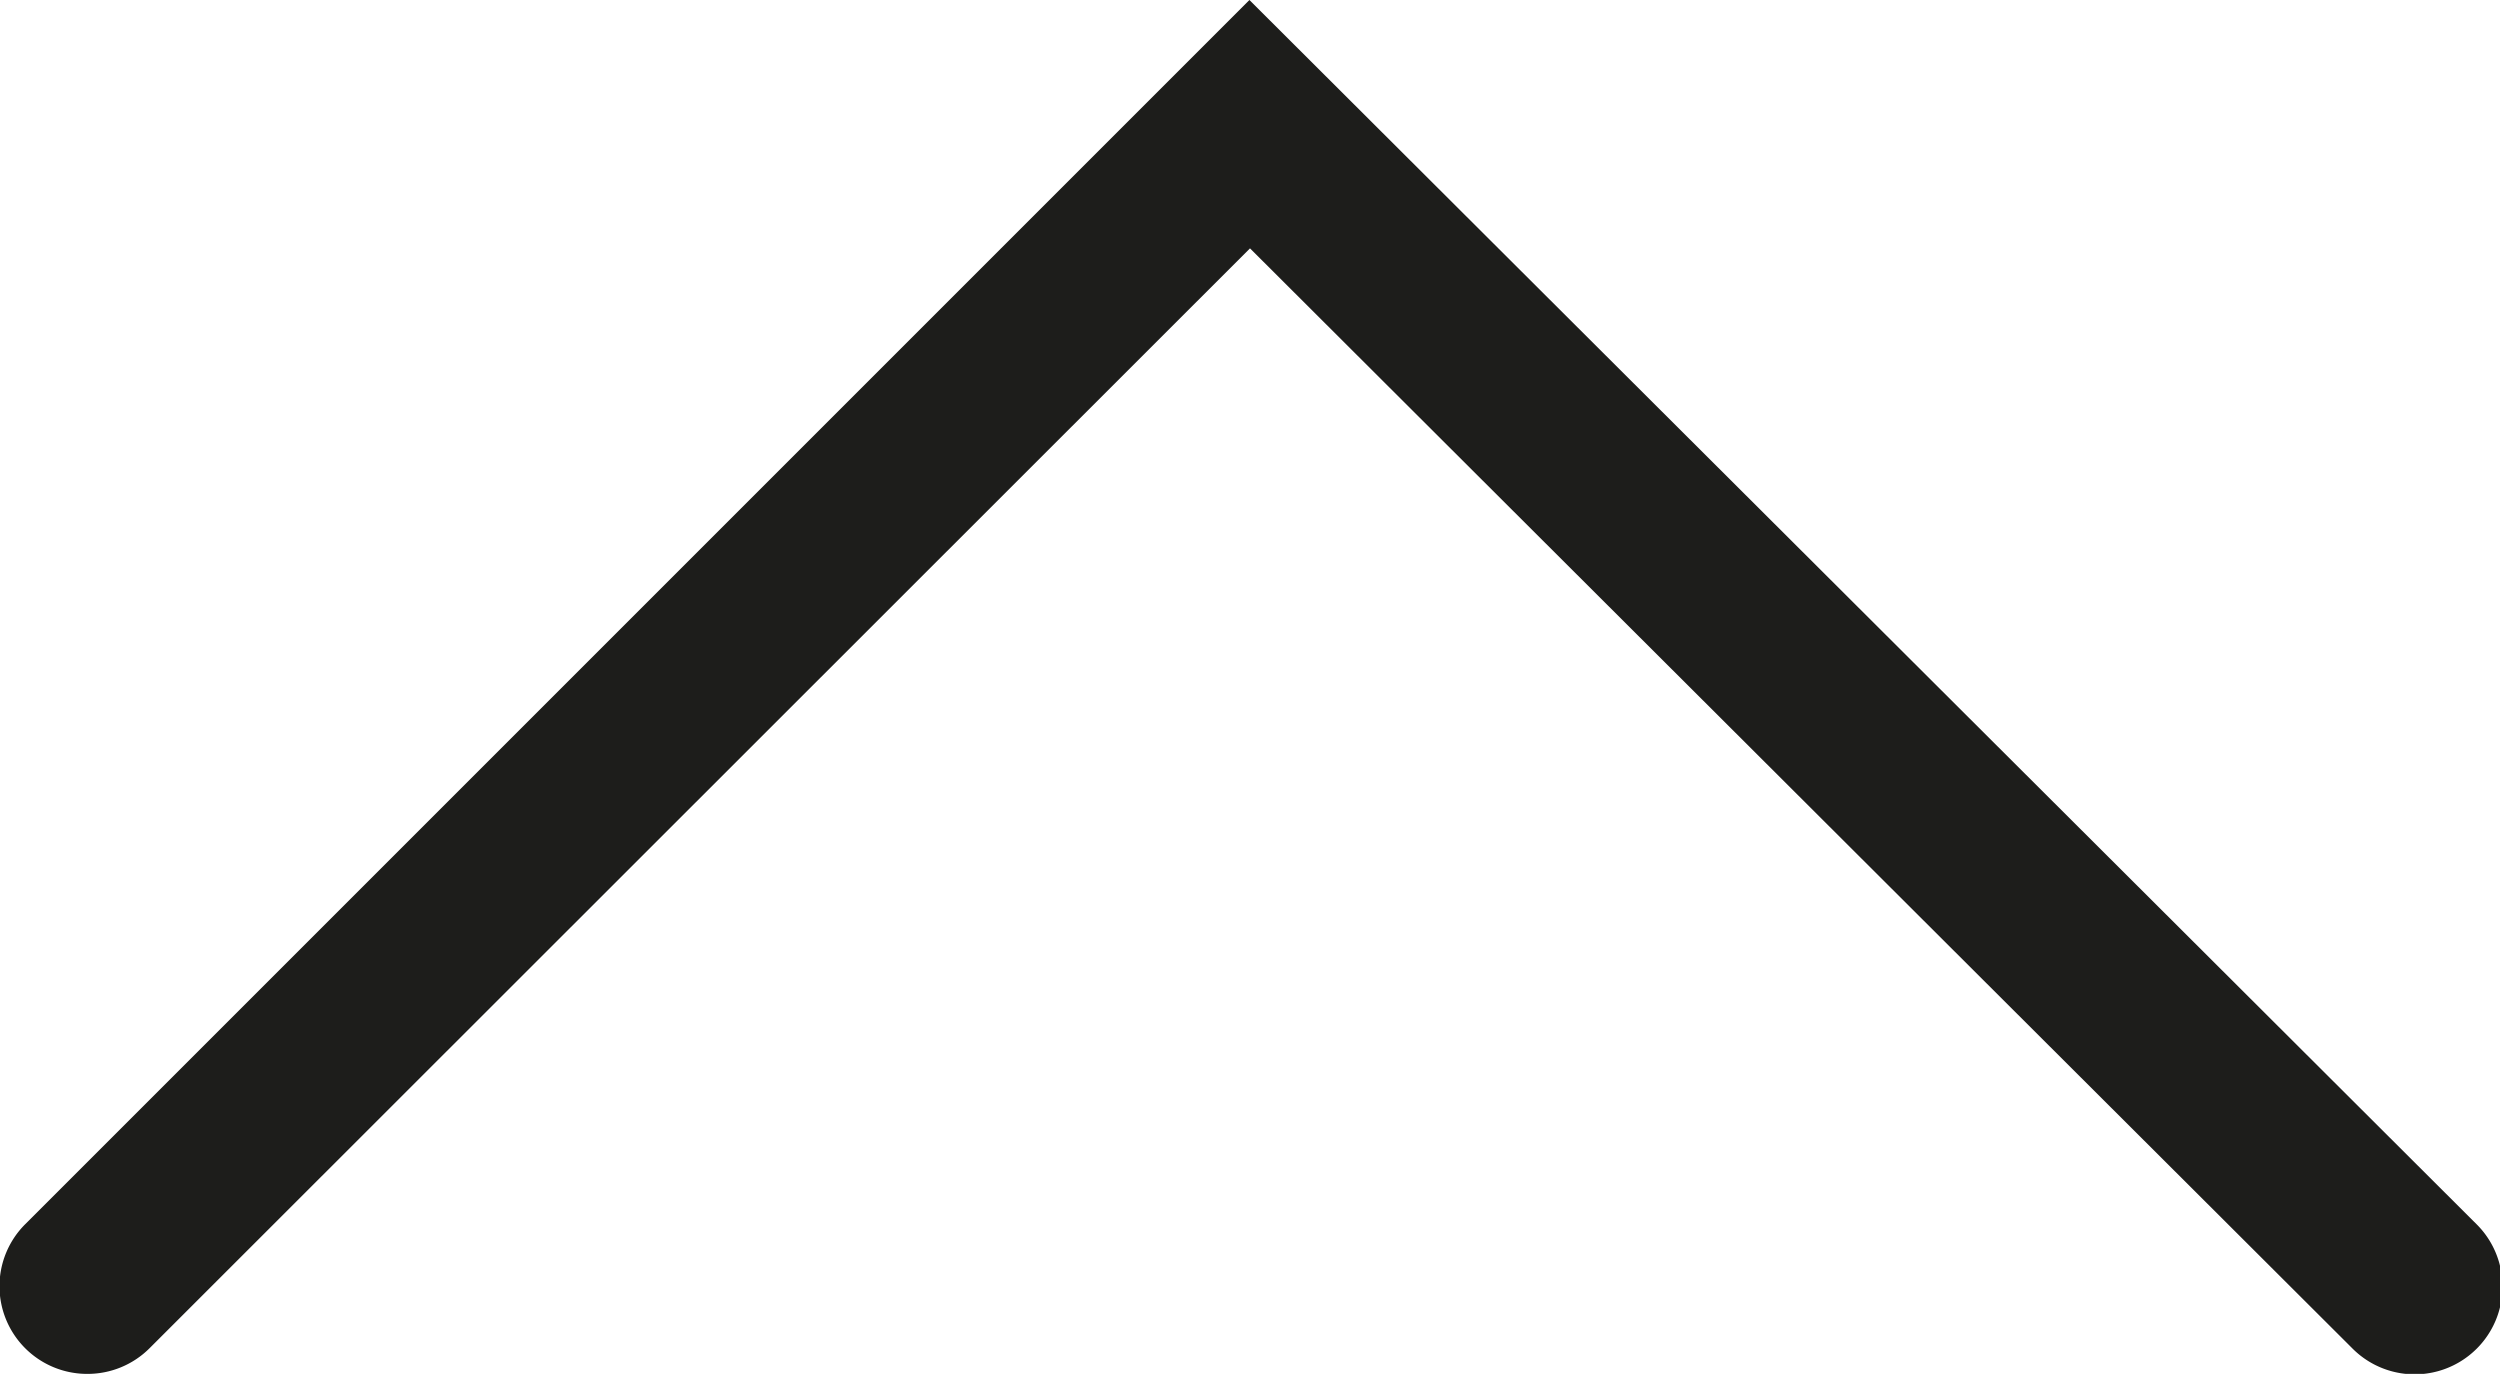 <?xml version="1.0" encoding="UTF-8"?> <svg xmlns="http://www.w3.org/2000/svg" id="Layer_1" data-name="Layer 1" viewBox="0 0 42.78 23.51"> <defs> <style>.cls-1{fill:#1d1d1b;}</style> </defs> <title>arrow_up</title> <path class="cls-1" d="M465,422.44a1.5,1.5,0,0,1-1.06-2.56l20.95-20.95,21,20.95a1.5,1.5,0,1,1-2.12,2.13L484.9,403.18,466.07,422A1.5,1.5,0,0,1,465,422.44Z" transform="translate(-463.51 -398.93)"></path> </svg> 
